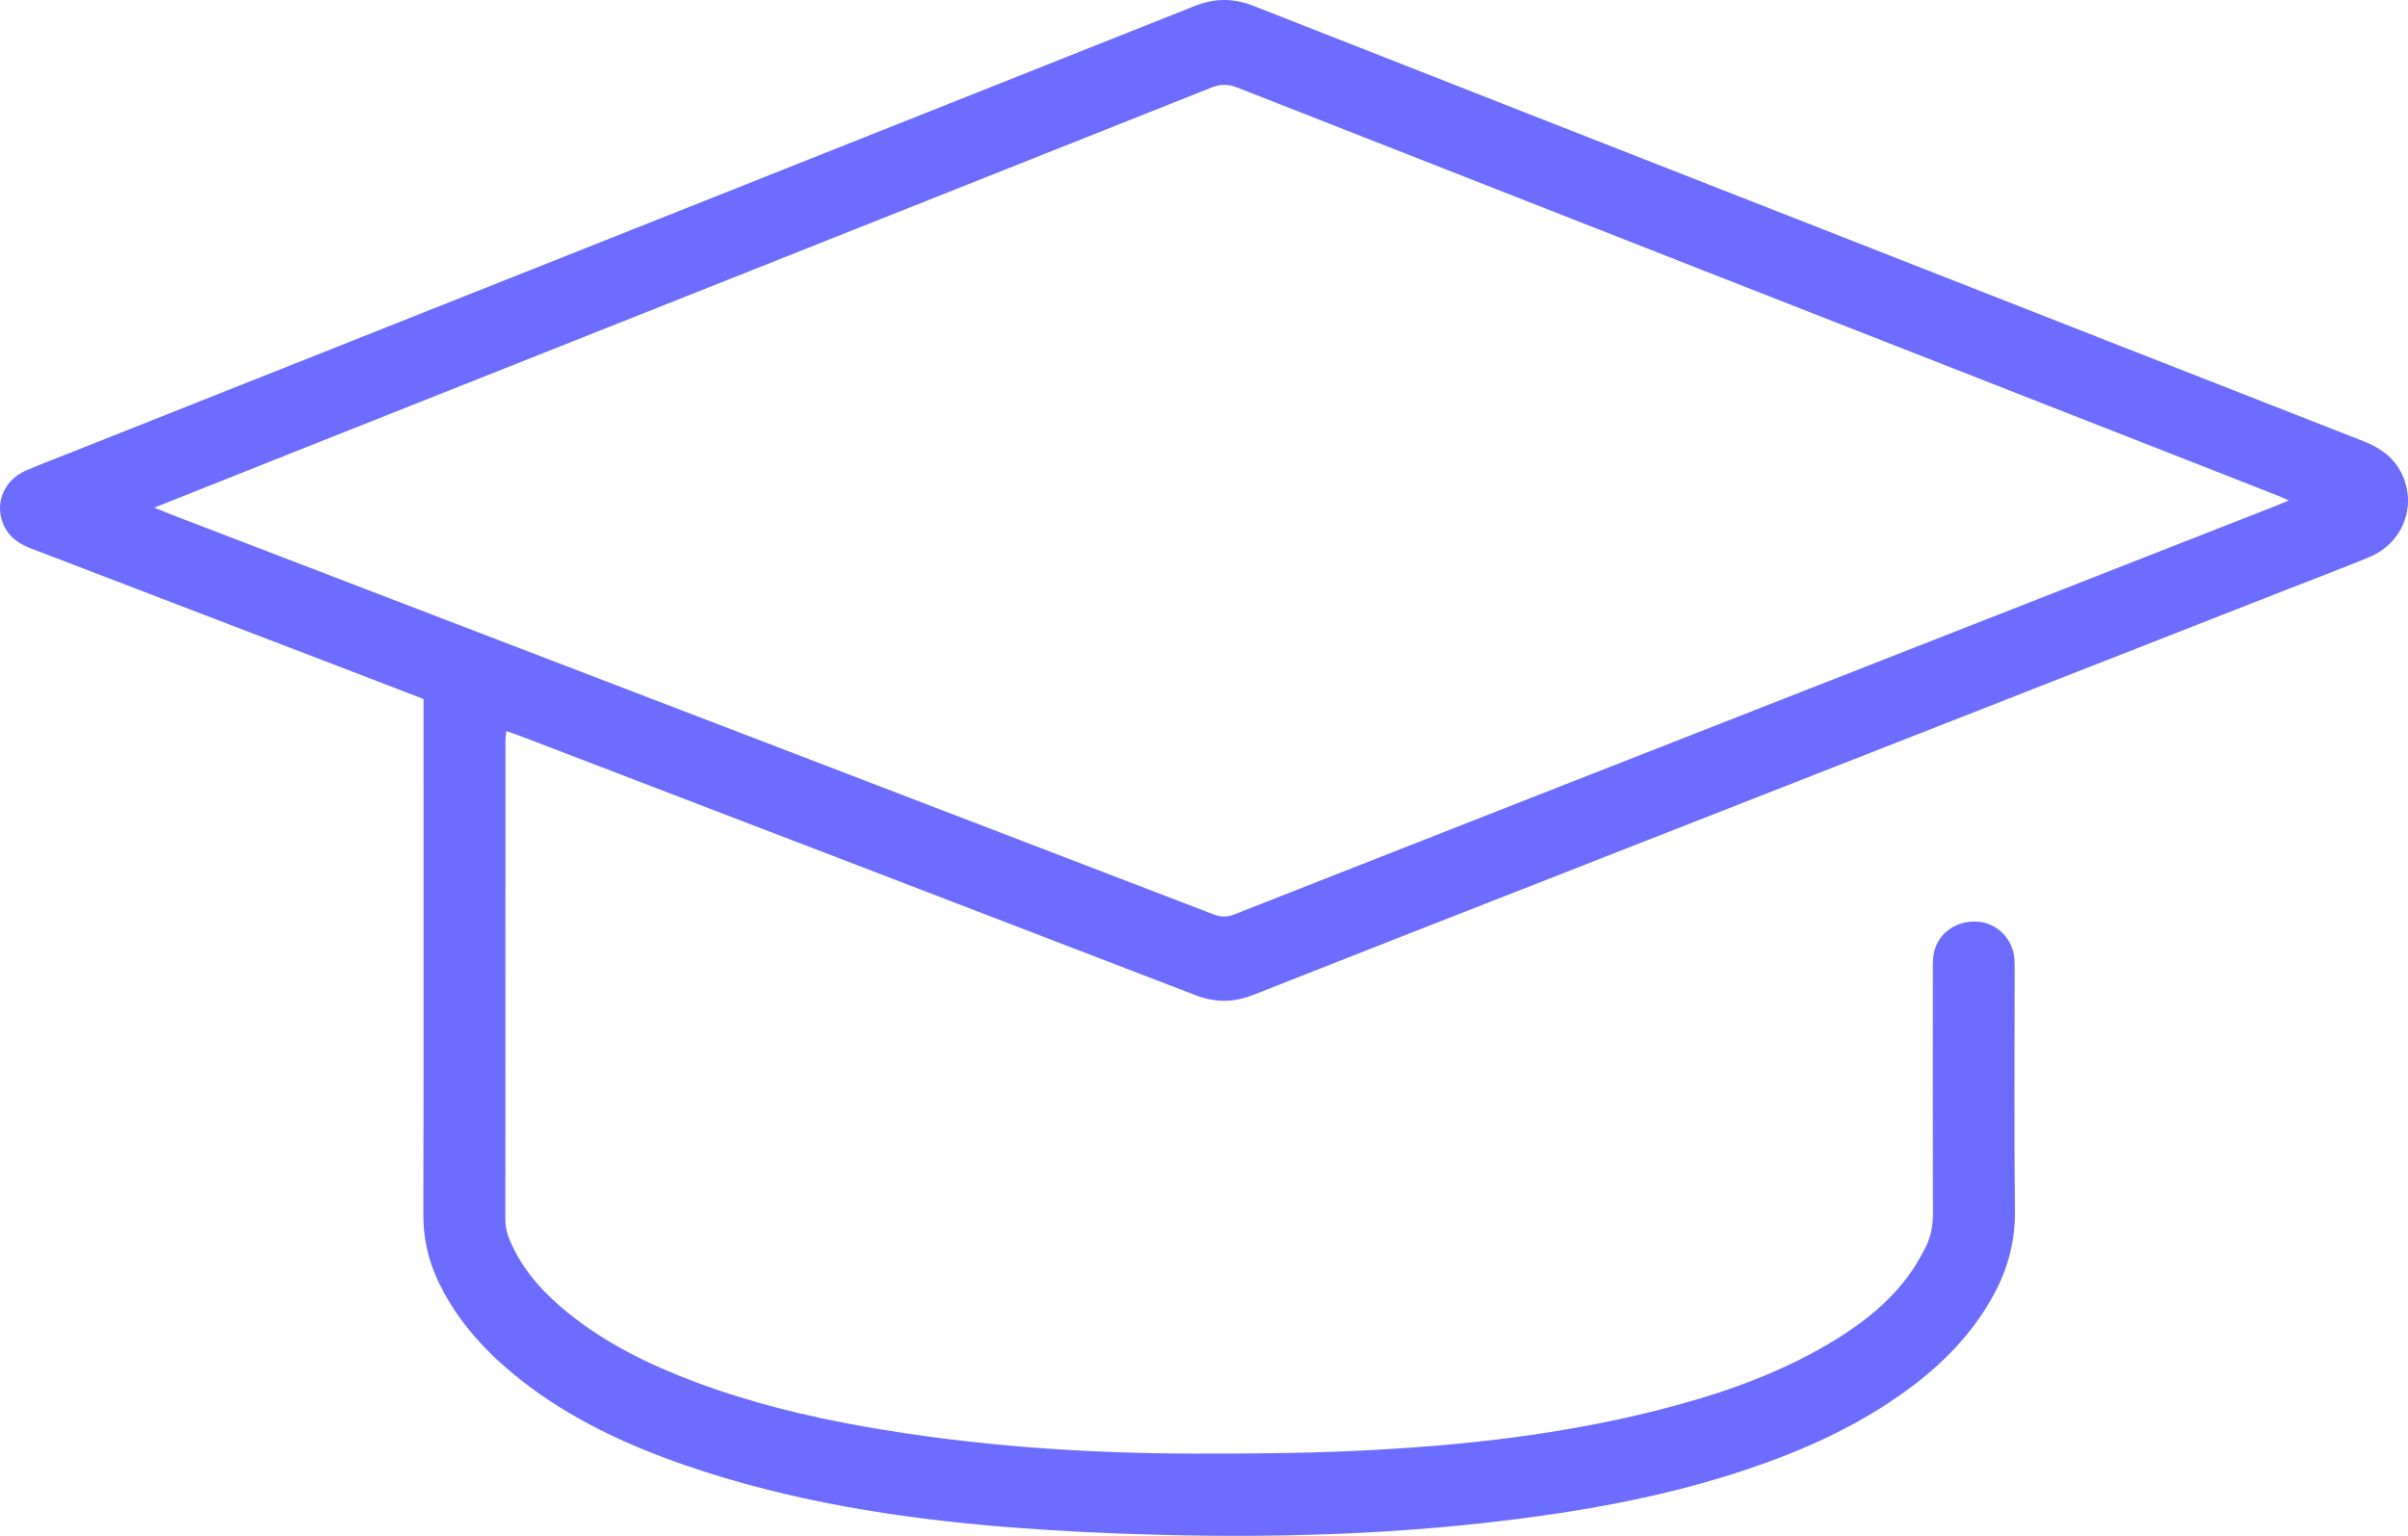 <svg width="58" height="37" viewBox="0 0 58 37" fill="none" xmlns="http://www.w3.org/2000/svg">
<g clip-path="url(#clip0_78_24814)">
<path d="M10.2 16.839C9.609 16.612 9.048 16.396 8.486 16.18C5.907 15.191 3.329 14.201 0.75 13.214C0.499 13.118 0.281 12.988 0.141 12.75C-0.167 12.226 0.046 11.586 0.622 11.337C0.977 11.184 1.34 11.048 1.699 10.905C10.728 7.32 19.756 3.734 28.783 0.142C29.264 -0.049 29.716 -0.046 30.196 0.143C35.001 2.034 39.809 3.917 44.616 5.802C48.72 7.411 52.822 9.023 56.927 10.629C57.368 10.801 57.713 11.062 57.892 11.508C58.196 12.266 57.842 13.1 57.066 13.421C56.427 13.687 55.778 13.93 55.133 14.183C49.137 16.534 43.141 18.885 37.145 21.235C34.825 22.145 32.504 23.051 30.187 23.968C29.718 24.154 29.272 24.158 28.799 23.976C23.401 21.898 18 19.828 12.6 17.757C12.475 17.709 12.349 17.667 12.197 17.612C12.188 17.702 12.175 17.769 12.175 17.835C12.174 21.684 12.175 25.533 12.172 29.382C12.172 29.624 12.254 29.84 12.356 30.05C12.659 30.677 13.124 31.174 13.659 31.61C14.583 32.363 15.64 32.879 16.75 33.295C18.077 33.793 19.449 34.127 20.843 34.372C23.469 34.834 26.118 35.015 28.781 35.019C30.024 35.02 31.268 35.014 32.51 34.959C35.188 34.841 37.844 34.552 40.439 33.838C41.693 33.493 42.906 33.045 44.031 32.383C44.758 31.956 45.424 31.453 45.937 30.776C46.098 30.562 46.234 30.327 46.36 30.09C46.502 29.826 46.559 29.54 46.558 29.235C46.552 27.27 46.555 25.306 46.556 23.341C46.556 23.206 46.555 23.069 46.584 22.94C46.695 22.466 47.134 22.166 47.638 22.204C48.109 22.24 48.487 22.625 48.521 23.105C48.528 23.203 48.526 23.302 48.526 23.401C48.526 25.329 48.512 27.259 48.533 29.188C48.541 29.97 48.327 30.673 47.941 31.336C47.393 32.278 46.624 33.013 45.735 33.631C44.611 34.414 43.373 34.964 42.079 35.399C40.667 35.873 39.219 36.195 37.749 36.424C34.461 36.938 31.15 37.065 27.829 36.973C26.65 36.941 25.469 36.885 24.293 36.792C21.638 36.58 19.017 36.168 16.489 35.294C15.077 34.806 13.736 34.178 12.554 33.252C11.739 32.612 11.044 31.867 10.583 30.927C10.326 30.404 10.195 29.859 10.197 29.269C10.206 25.249 10.201 21.23 10.201 17.21C10.201 17.095 10.201 16.978 10.201 16.84L10.2 16.839ZM3.718 12.229C3.849 12.284 3.929 12.32 4.011 12.352C6.673 13.374 9.335 14.396 11.997 15.417C17.742 17.62 23.488 19.823 29.231 22.029C29.401 22.094 29.546 22.101 29.72 22.033C34.273 20.241 38.829 18.455 43.385 16.669C47.186 15.178 50.989 13.688 54.79 12.197C54.892 12.157 54.991 12.114 55.131 12.055C55.002 12 54.92 11.962 54.837 11.93C54.302 11.719 53.766 11.51 53.23 11.299C45.416 8.237 37.603 5.175 29.792 2.105C29.571 2.019 29.394 2.024 29.178 2.11C21.79 5.05 14.399 7.984 7.009 10.919C5.931 11.347 4.854 11.777 3.718 12.229V12.229Z" fill="#6C6CFF"/>
</g>
<defs>
<clipPath id="clip0_78_24814">
<rect width="58" height="37" fill="white"/>
</clipPath>
</defs>
</svg>
